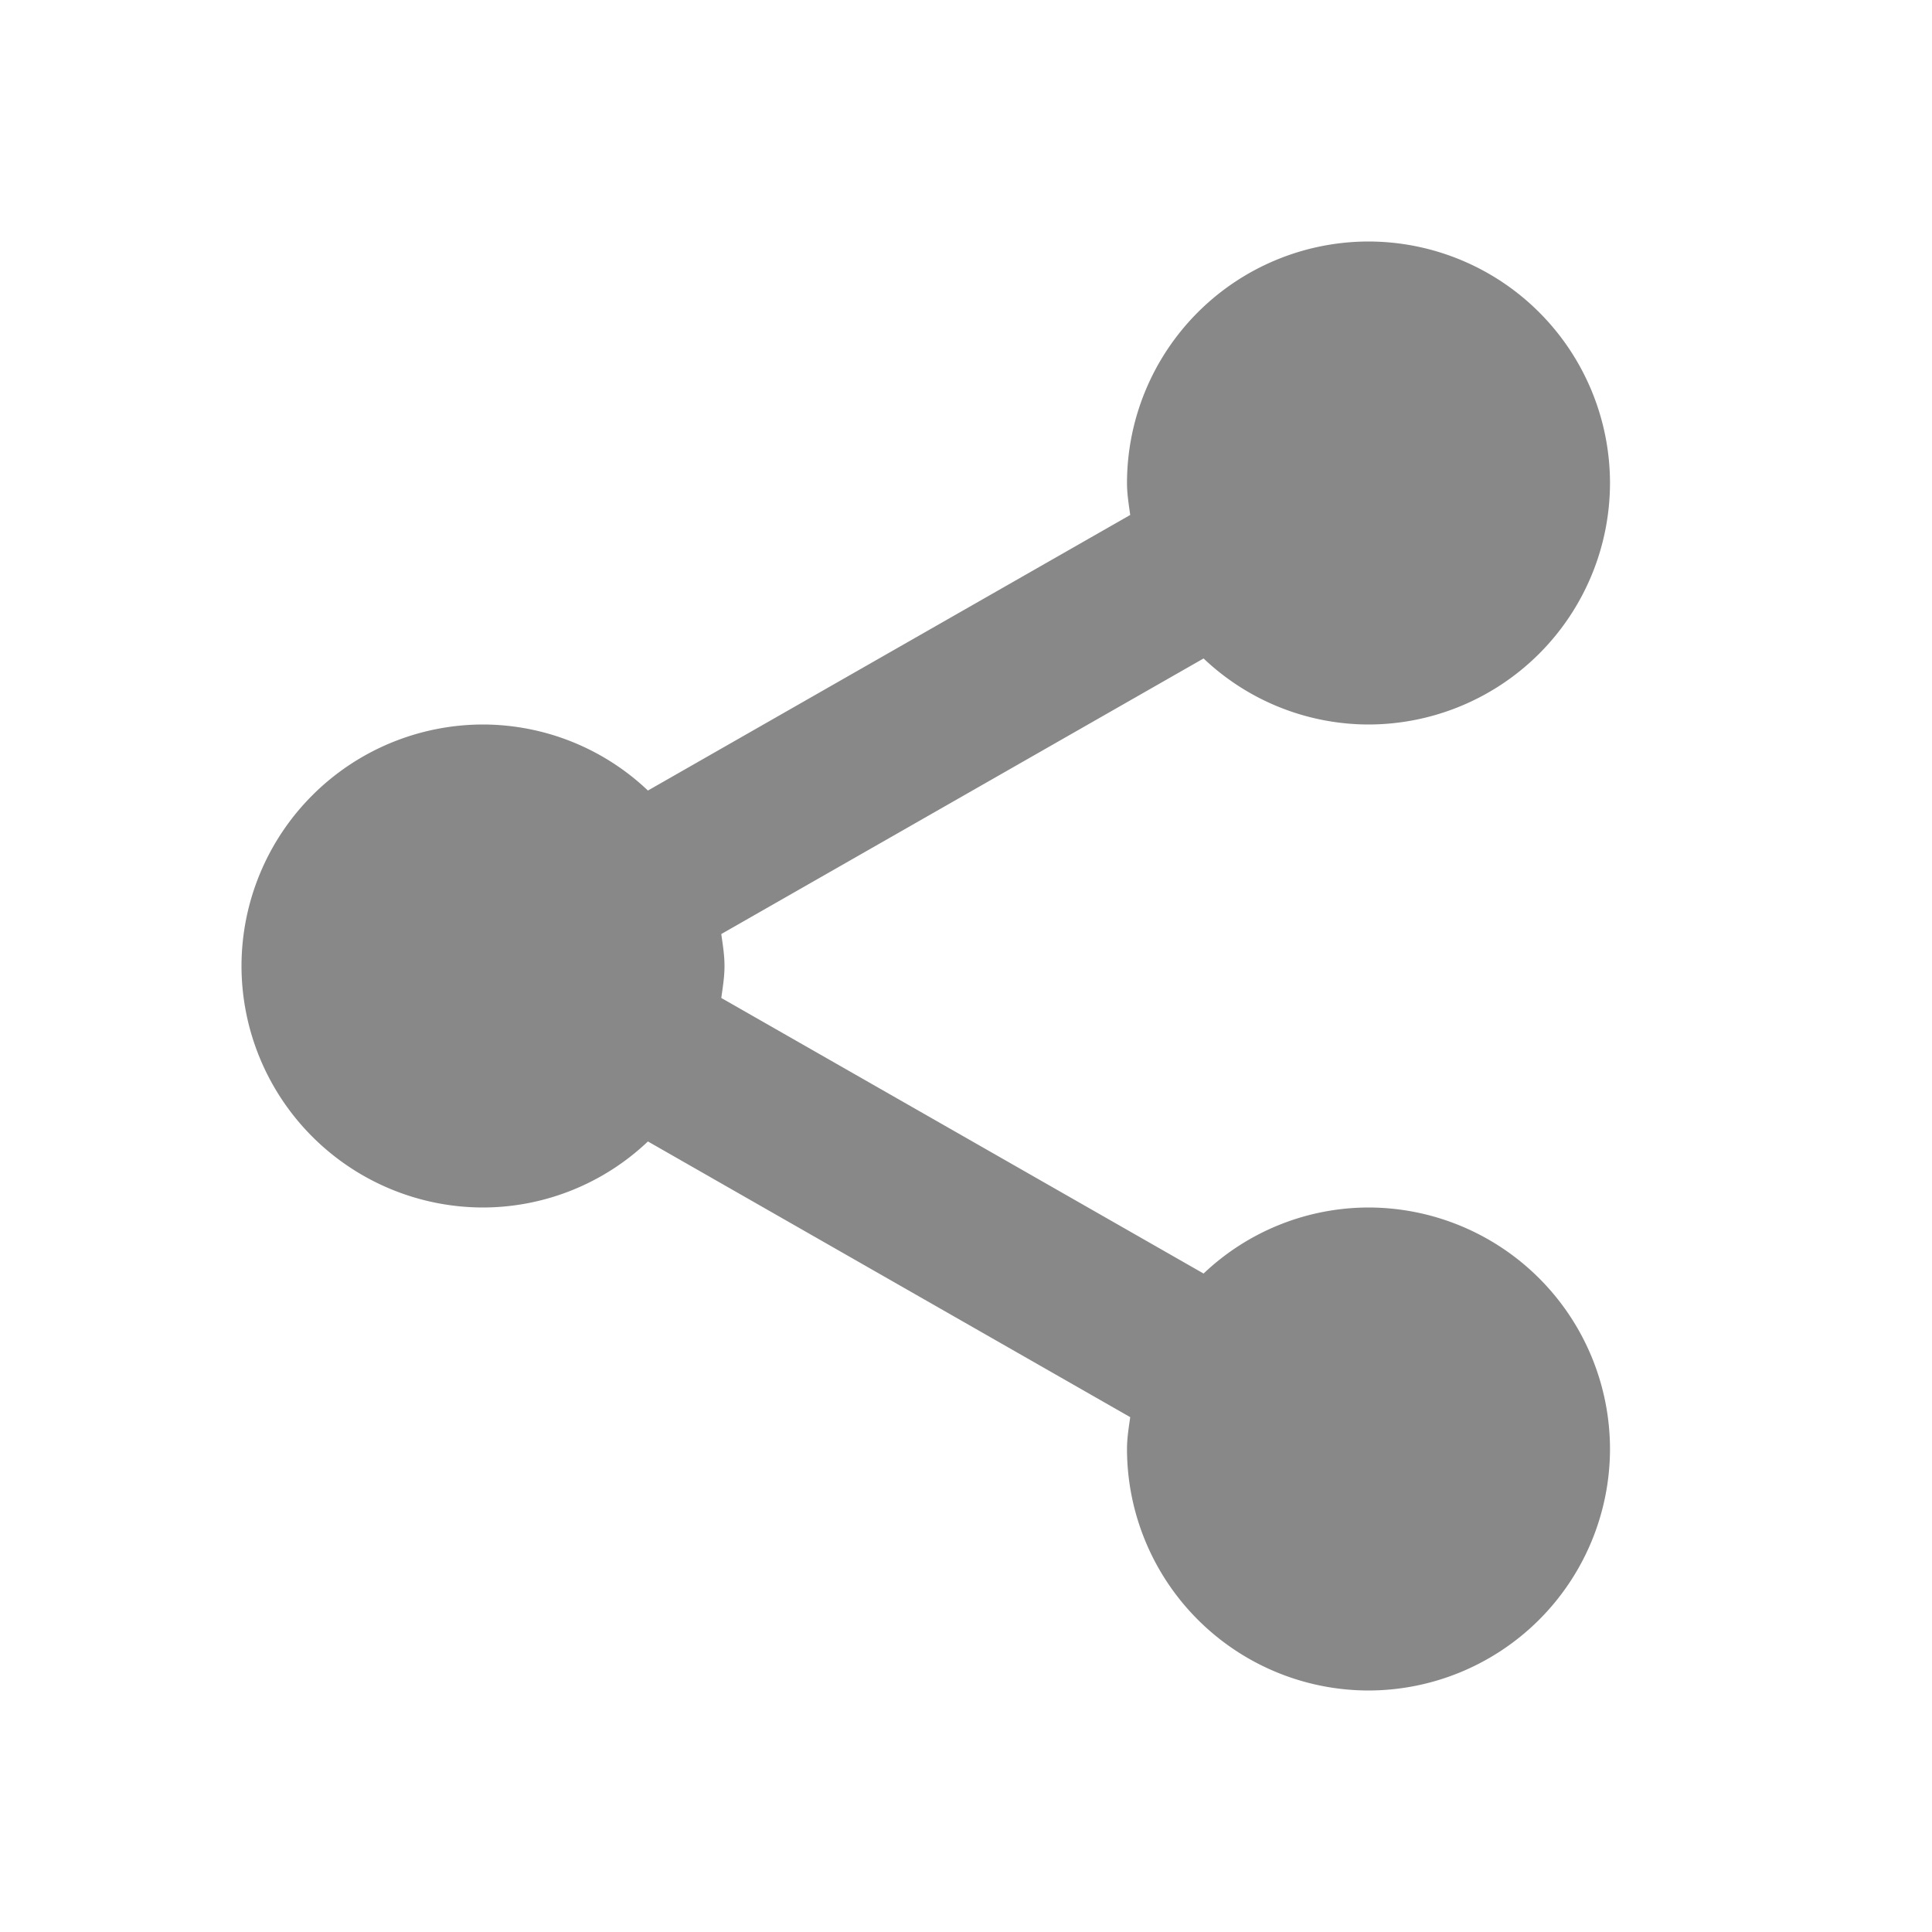<svg width="33" height="33" viewBox="0 0 33 33" fill="none" xmlns="http://www.w3.org/2000/svg">
    <path d="M4.125 16.5a4.13 4.13 0 0 0 4.125 4.125 4.1 4.1 0 0 0 2.817-1.128l8.238 4.709c-.025.178-.055.357-.055.544a4.13 4.13 0 0 0 4.125 4.125A4.13 4.13 0 0 0 27.5 24.75a4.13 4.13 0 0 0-4.125-4.125 4.1 4.1 0 0 0-2.817 1.128l-8.238-4.707c.025-.18.055-.359.055-.546 0-.187-.03-.366-.055-.546l8.238-4.707a4.1 4.1 0 0 0 2.817 1.128A4.13 4.13 0 0 0 27.5 8.25a4.13 4.13 0 0 0-4.125-4.125A4.13 4.13 0 0 0 19.25 8.25c0 .187.03.366.055.546l-8.238 4.707a4.1 4.1 0 0 0-2.817-1.128A4.13 4.13 0 0 0 4.125 16.5z" fill="#888"/>
</svg>
